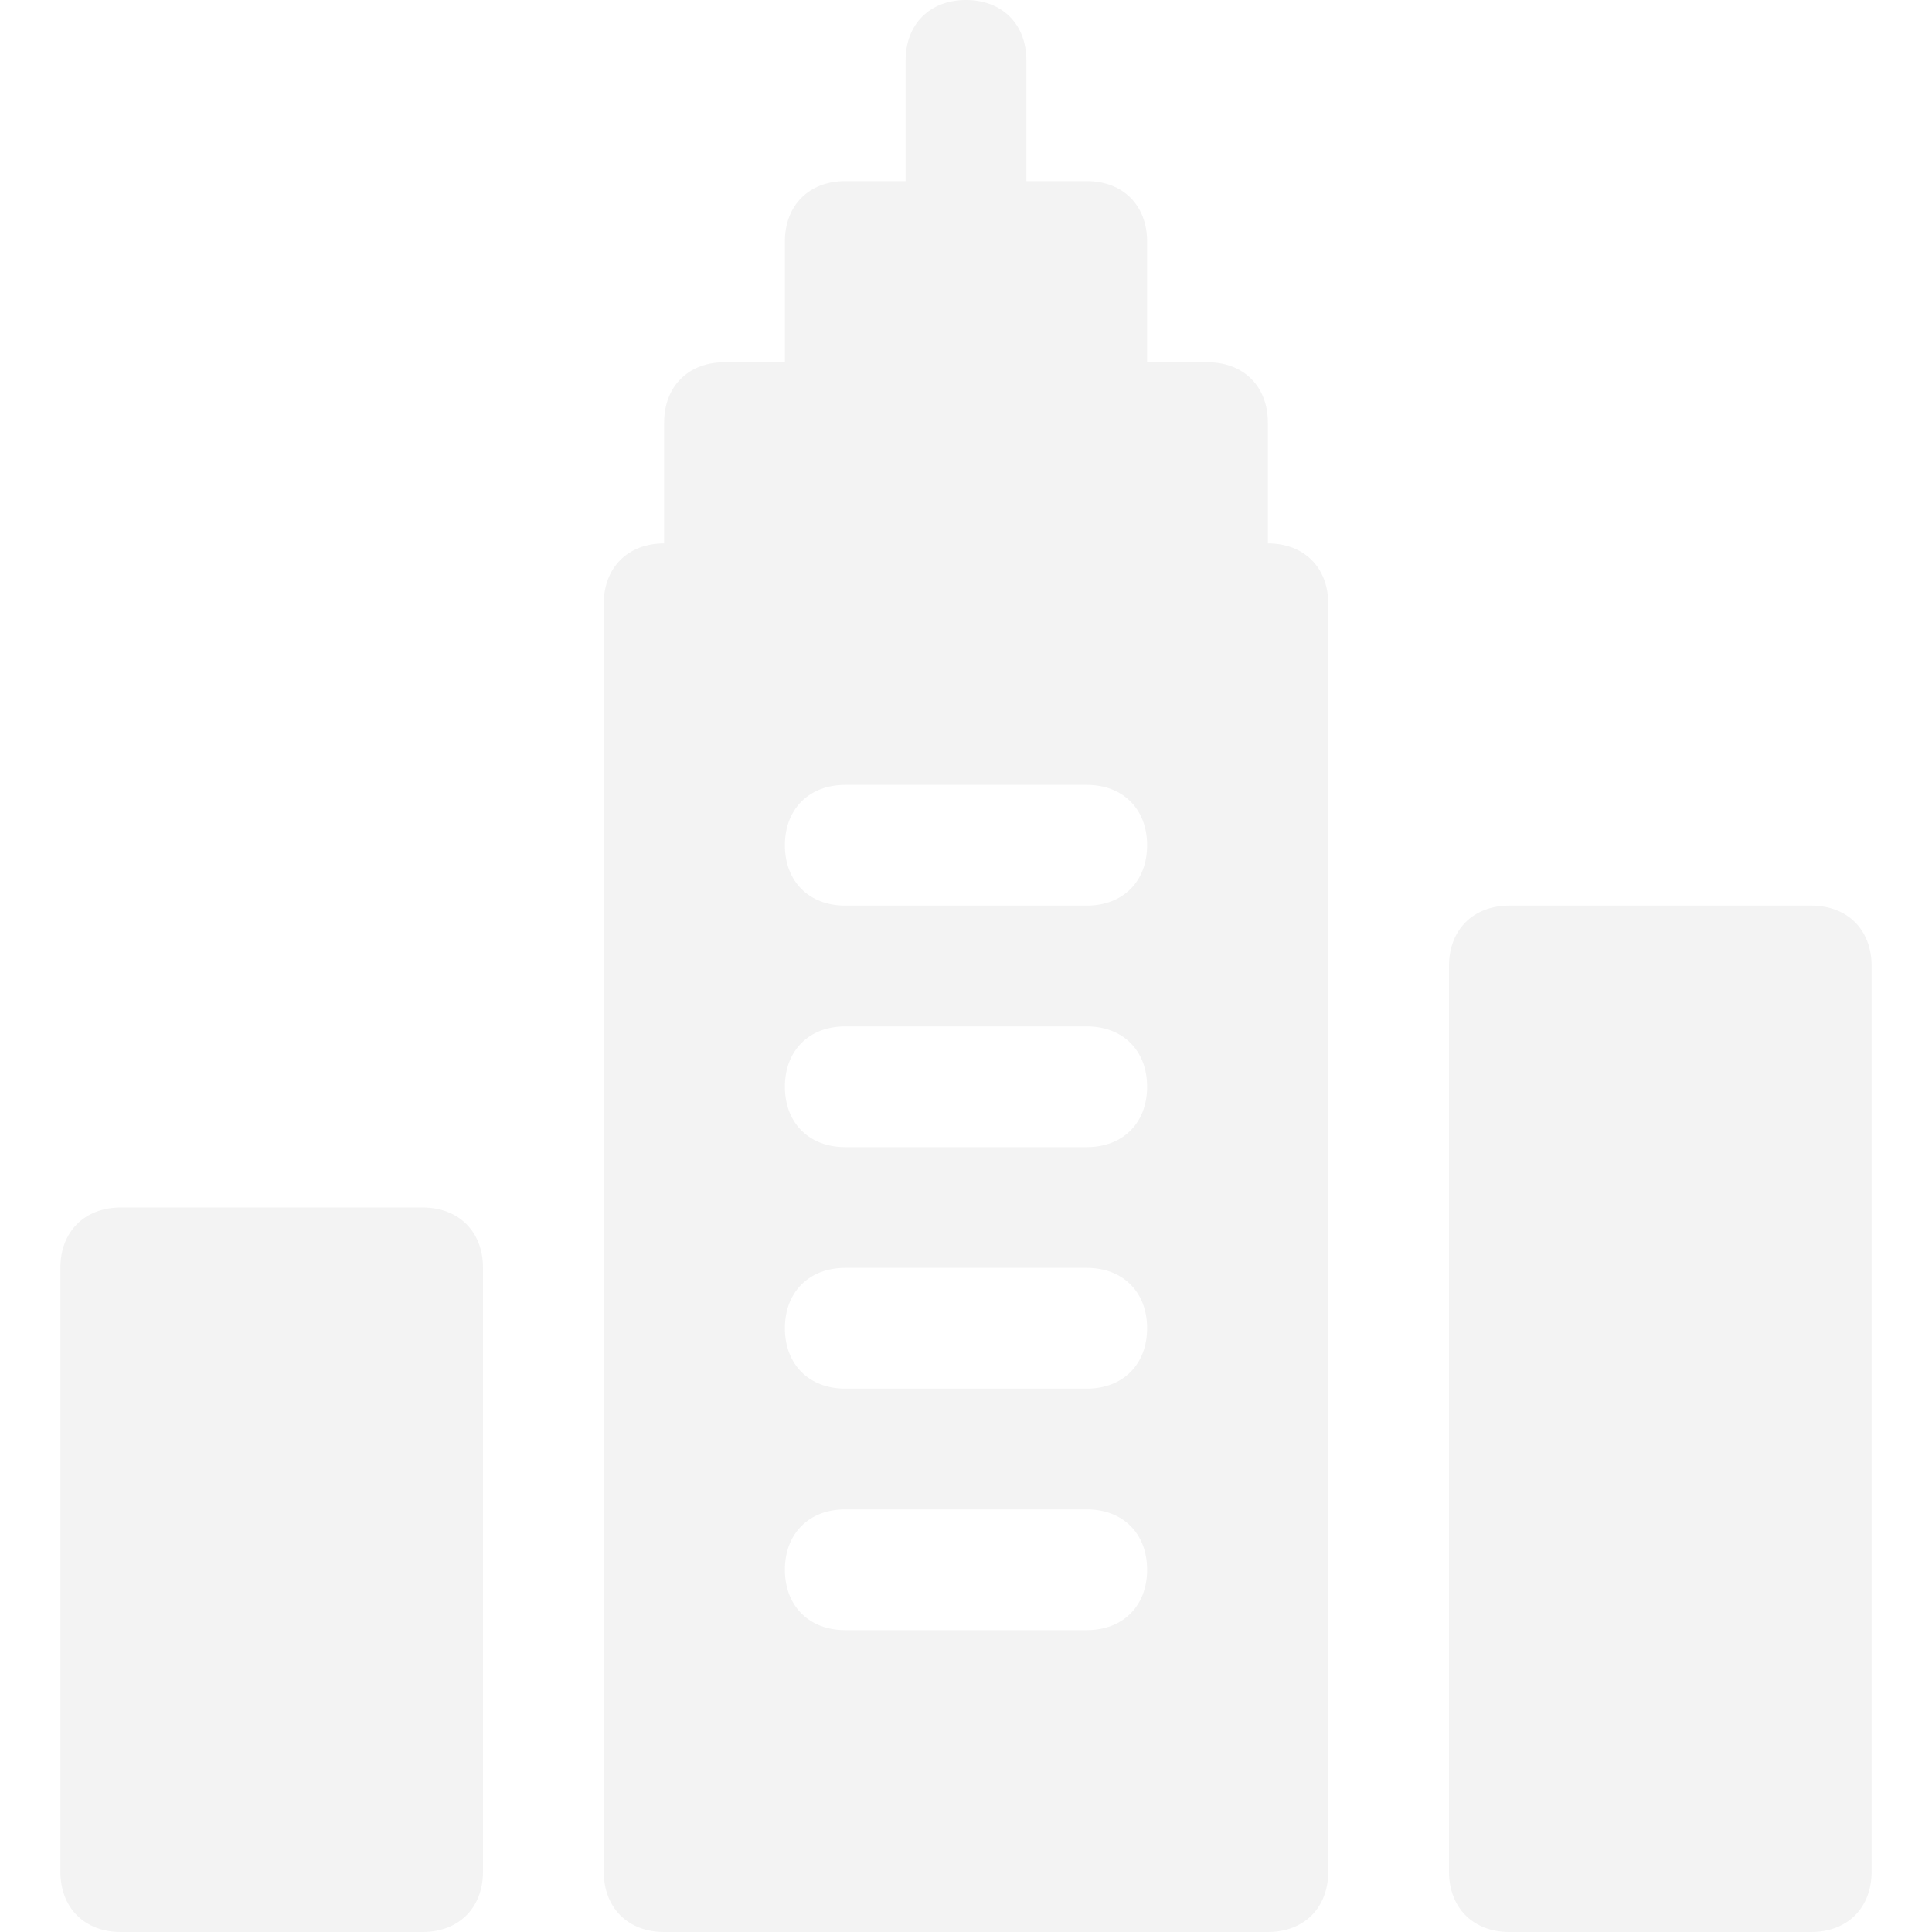 <?xml version="1.0" encoding="UTF-8"?> <svg xmlns="http://www.w3.org/2000/svg" width="190" height="190" viewBox="0 0 190 190" fill="none"> <path d="M178.125 190H148.438C144.875 190 142.5 187.625 142.5 184.062V95C142.5 91.438 144.875 89.062 148.438 89.062H178.125C181.688 89.062 184.062 91.438 184.062 95V184.062C184.062 187.625 181.688 190 178.125 190Z" fill="black" fill-opacity="0.05"></path> <path d="M41.562 190H11.875C8.312 190 5.938 187.625 5.938 184.062V124.688C5.938 121.125 8.312 118.75 11.875 118.75H41.562C45.125 118.75 47.5 121.125 47.5 124.688V184.062C47.5 187.625 45.125 190 41.562 190Z" fill="black" fill-opacity="0.05"></path> <path d="M124.688 53.438V41.562C124.688 38 122.312 35.625 118.75 35.625H112.812V23.75C112.812 20.188 110.438 17.812 106.875 17.812H100.938V5.938C100.938 2.375 98.562 0 95 0C91.438 0 89.062 2.375 89.062 5.938V17.812H83.125C79.562 17.812 77.188 20.188 77.188 23.75V35.625H71.25C67.688 35.625 65.312 38 65.312 41.562V53.438C61.75 53.438 59.375 55.812 59.375 59.375V184.062C59.375 187.625 61.75 190 65.312 190H124.688C128.25 190 130.625 187.625 130.625 184.062V59.375C130.625 55.812 128.25 53.438 124.688 53.438ZM106.875 160.312H83.125C79.562 160.312 77.188 157.938 77.188 154.375C77.188 150.812 79.562 148.438 83.125 148.438H106.875C110.438 148.438 112.812 150.812 112.812 154.375C112.812 157.938 110.438 160.312 106.875 160.312ZM106.875 136.562H83.125C79.562 136.562 77.188 134.188 77.188 130.625C77.188 127.062 79.562 124.688 83.125 124.688H106.875C110.438 124.688 112.812 127.062 112.812 130.625C112.812 134.188 110.438 136.562 106.875 136.562ZM106.875 112.812H83.125C79.562 112.812 77.188 110.438 77.188 106.875C77.188 103.312 79.562 100.938 83.125 100.938H106.875C110.438 100.938 112.812 103.312 112.812 106.875C112.812 110.438 110.438 112.812 106.875 112.812ZM106.875 89.062H83.125C79.562 89.062 77.188 86.688 77.188 83.125C77.188 79.562 79.562 77.188 83.125 77.188H106.875C110.438 77.188 112.812 79.562 112.812 83.125C112.812 86.688 110.438 89.062 106.875 89.062Z" fill="black" fill-opacity="0.05"></path> </svg> 